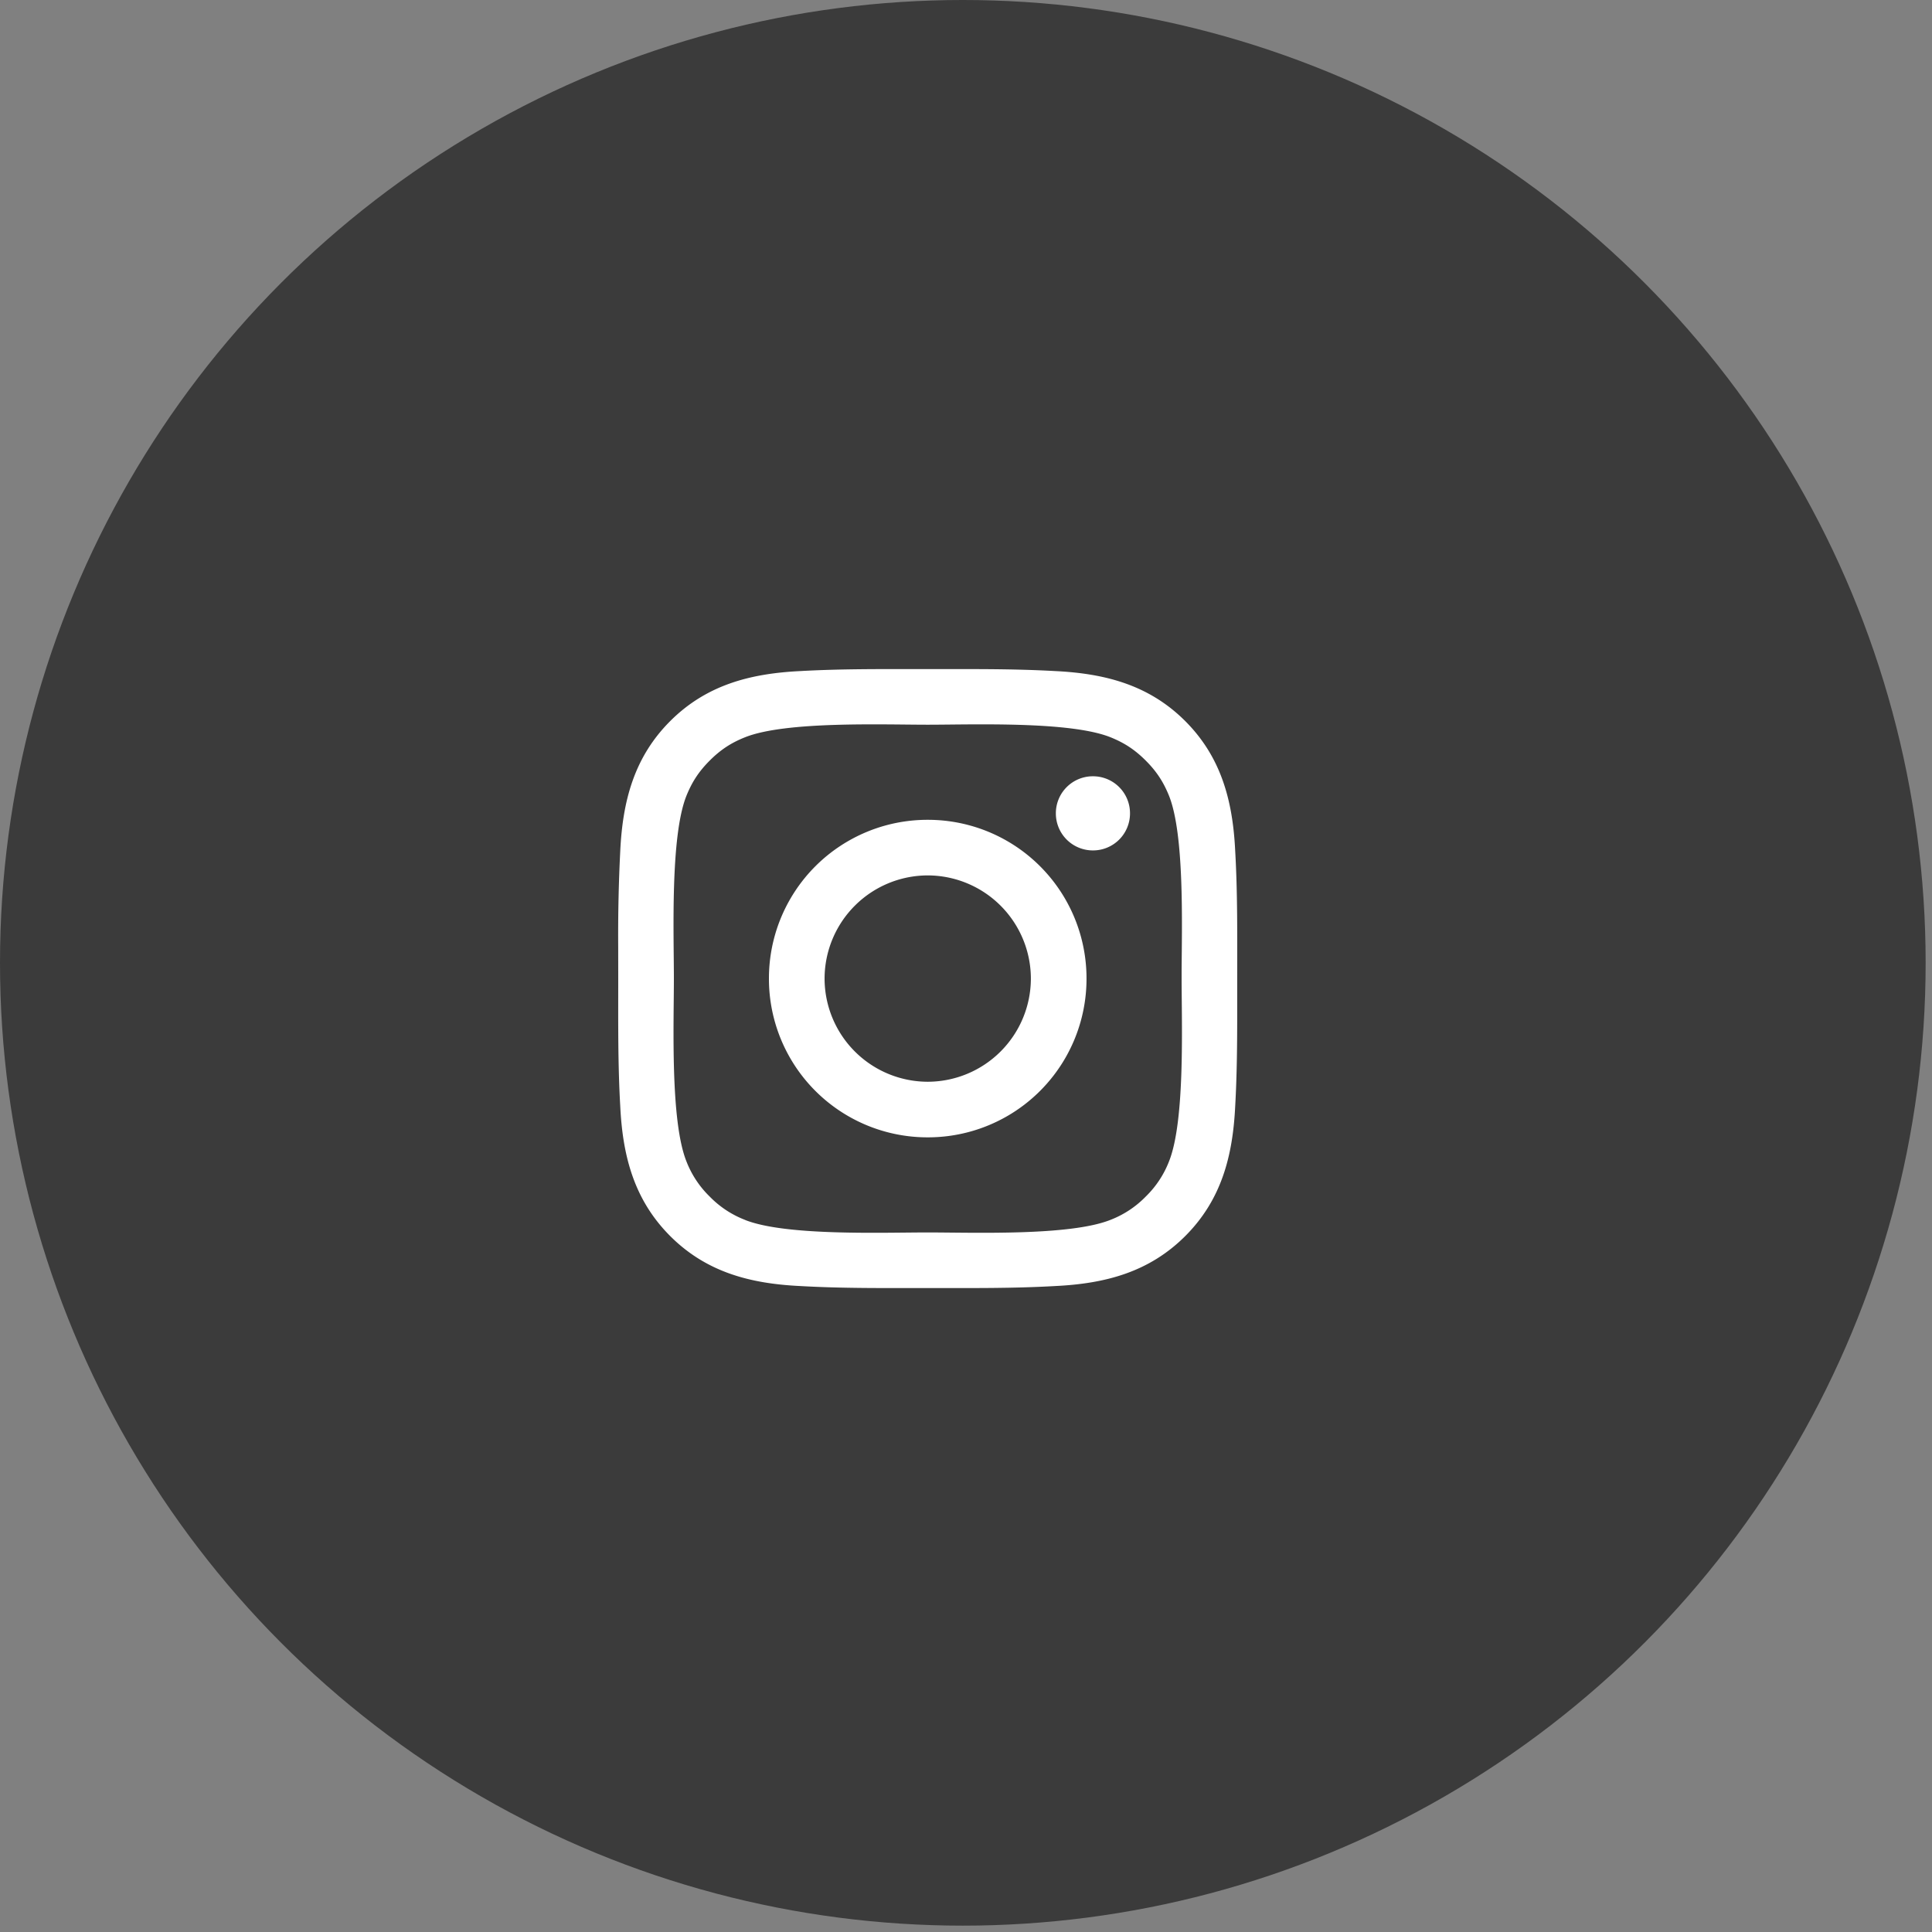 <svg width="45" height="45" viewBox="0 0 45 45" xmlns="http://www.w3.org/2000/svg">
    <rect x="0" y="0" width="45" height="45" fill="#808080" stroke="none"/>
    <g fill="none" fill-rule="evenodd">
        <circle fill="#3B3B3B" cx="22.426" cy="22.426" r="22.426"/>
        <path d="M24.584 29.954c1.154-.056 2.177-.319 3.022-1.163.845-.845 1.108-1.868 1.164-3.023.042-.746.047-1.487.047-2.23v-.745c0-.995.01-1.98-.047-2.975-.056-1.155-.32-2.178-1.164-3.023-.845-.844-1.868-1.107-3.022-1.164-.995-.056-1.98-.046-2.976-.046-.994 0-1.98-.01-2.975.046-1.154.057-2.177.32-3.022 1.164-.845.845-1.108 1.868-1.164 3.023a39.356 39.356 0 0 0-.048 2.23l.001.745c0 .995-.01 1.98.047 2.975.056 1.155.32 2.178 1.164 3.023.845.844 1.868 1.107 3.022 1.163.995.057 1.98.047 2.975.047.995 0 1.98.01 2.976-.047zm-7.227-1.539a2.305 2.305 0 0 1-.826-.544 2.305 2.305 0 0 1-.545-.826c-.375-.948-.29-3.2-.29-4.252 0-1.051-.085-3.304.29-4.252.132-.328.291-.572.545-.826.253-.253.497-.413.826-.544.948-.376 3.2-.291 4.251-.291 1.052 0 3.304-.085 4.252.29.329.132.573.292.826.545.254.254.413.498.545.826.353.892.299 2.94.291 4.054v.198c0 1.051.084 3.304-.291 4.252a2.305 2.305 0 0 1-.545.826 2.305 2.305 0 0 1-.826.544c-.948.376-3.2.291-4.252.291-1.05 0-3.303.085-4.251-.29zm8.1-8.607a.861.861 0 0 0 .863-.863.861.861 0 0 0-.863-.864.861.861 0 0 0-.864.864c0 .478.385.863.864.863zm-3.849 6.683a3.693 3.693 0 0 0 3.699-3.698 3.693 3.693 0 0 0-3.699-3.698 3.693 3.693 0 0 0-3.698 3.698 3.693 3.693 0 0 0 3.698 3.698zm0-1.295a2.407 2.407 0 0 1-2.402-2.403 2.407 2.407 0 0 1 2.402-2.403 2.407 2.407 0 0 1 2.403 2.403 2.407 2.407 0 0 1-2.403 2.403z" fill="#FFF" fill-rule="nonzero"/>
    </g>
</svg>